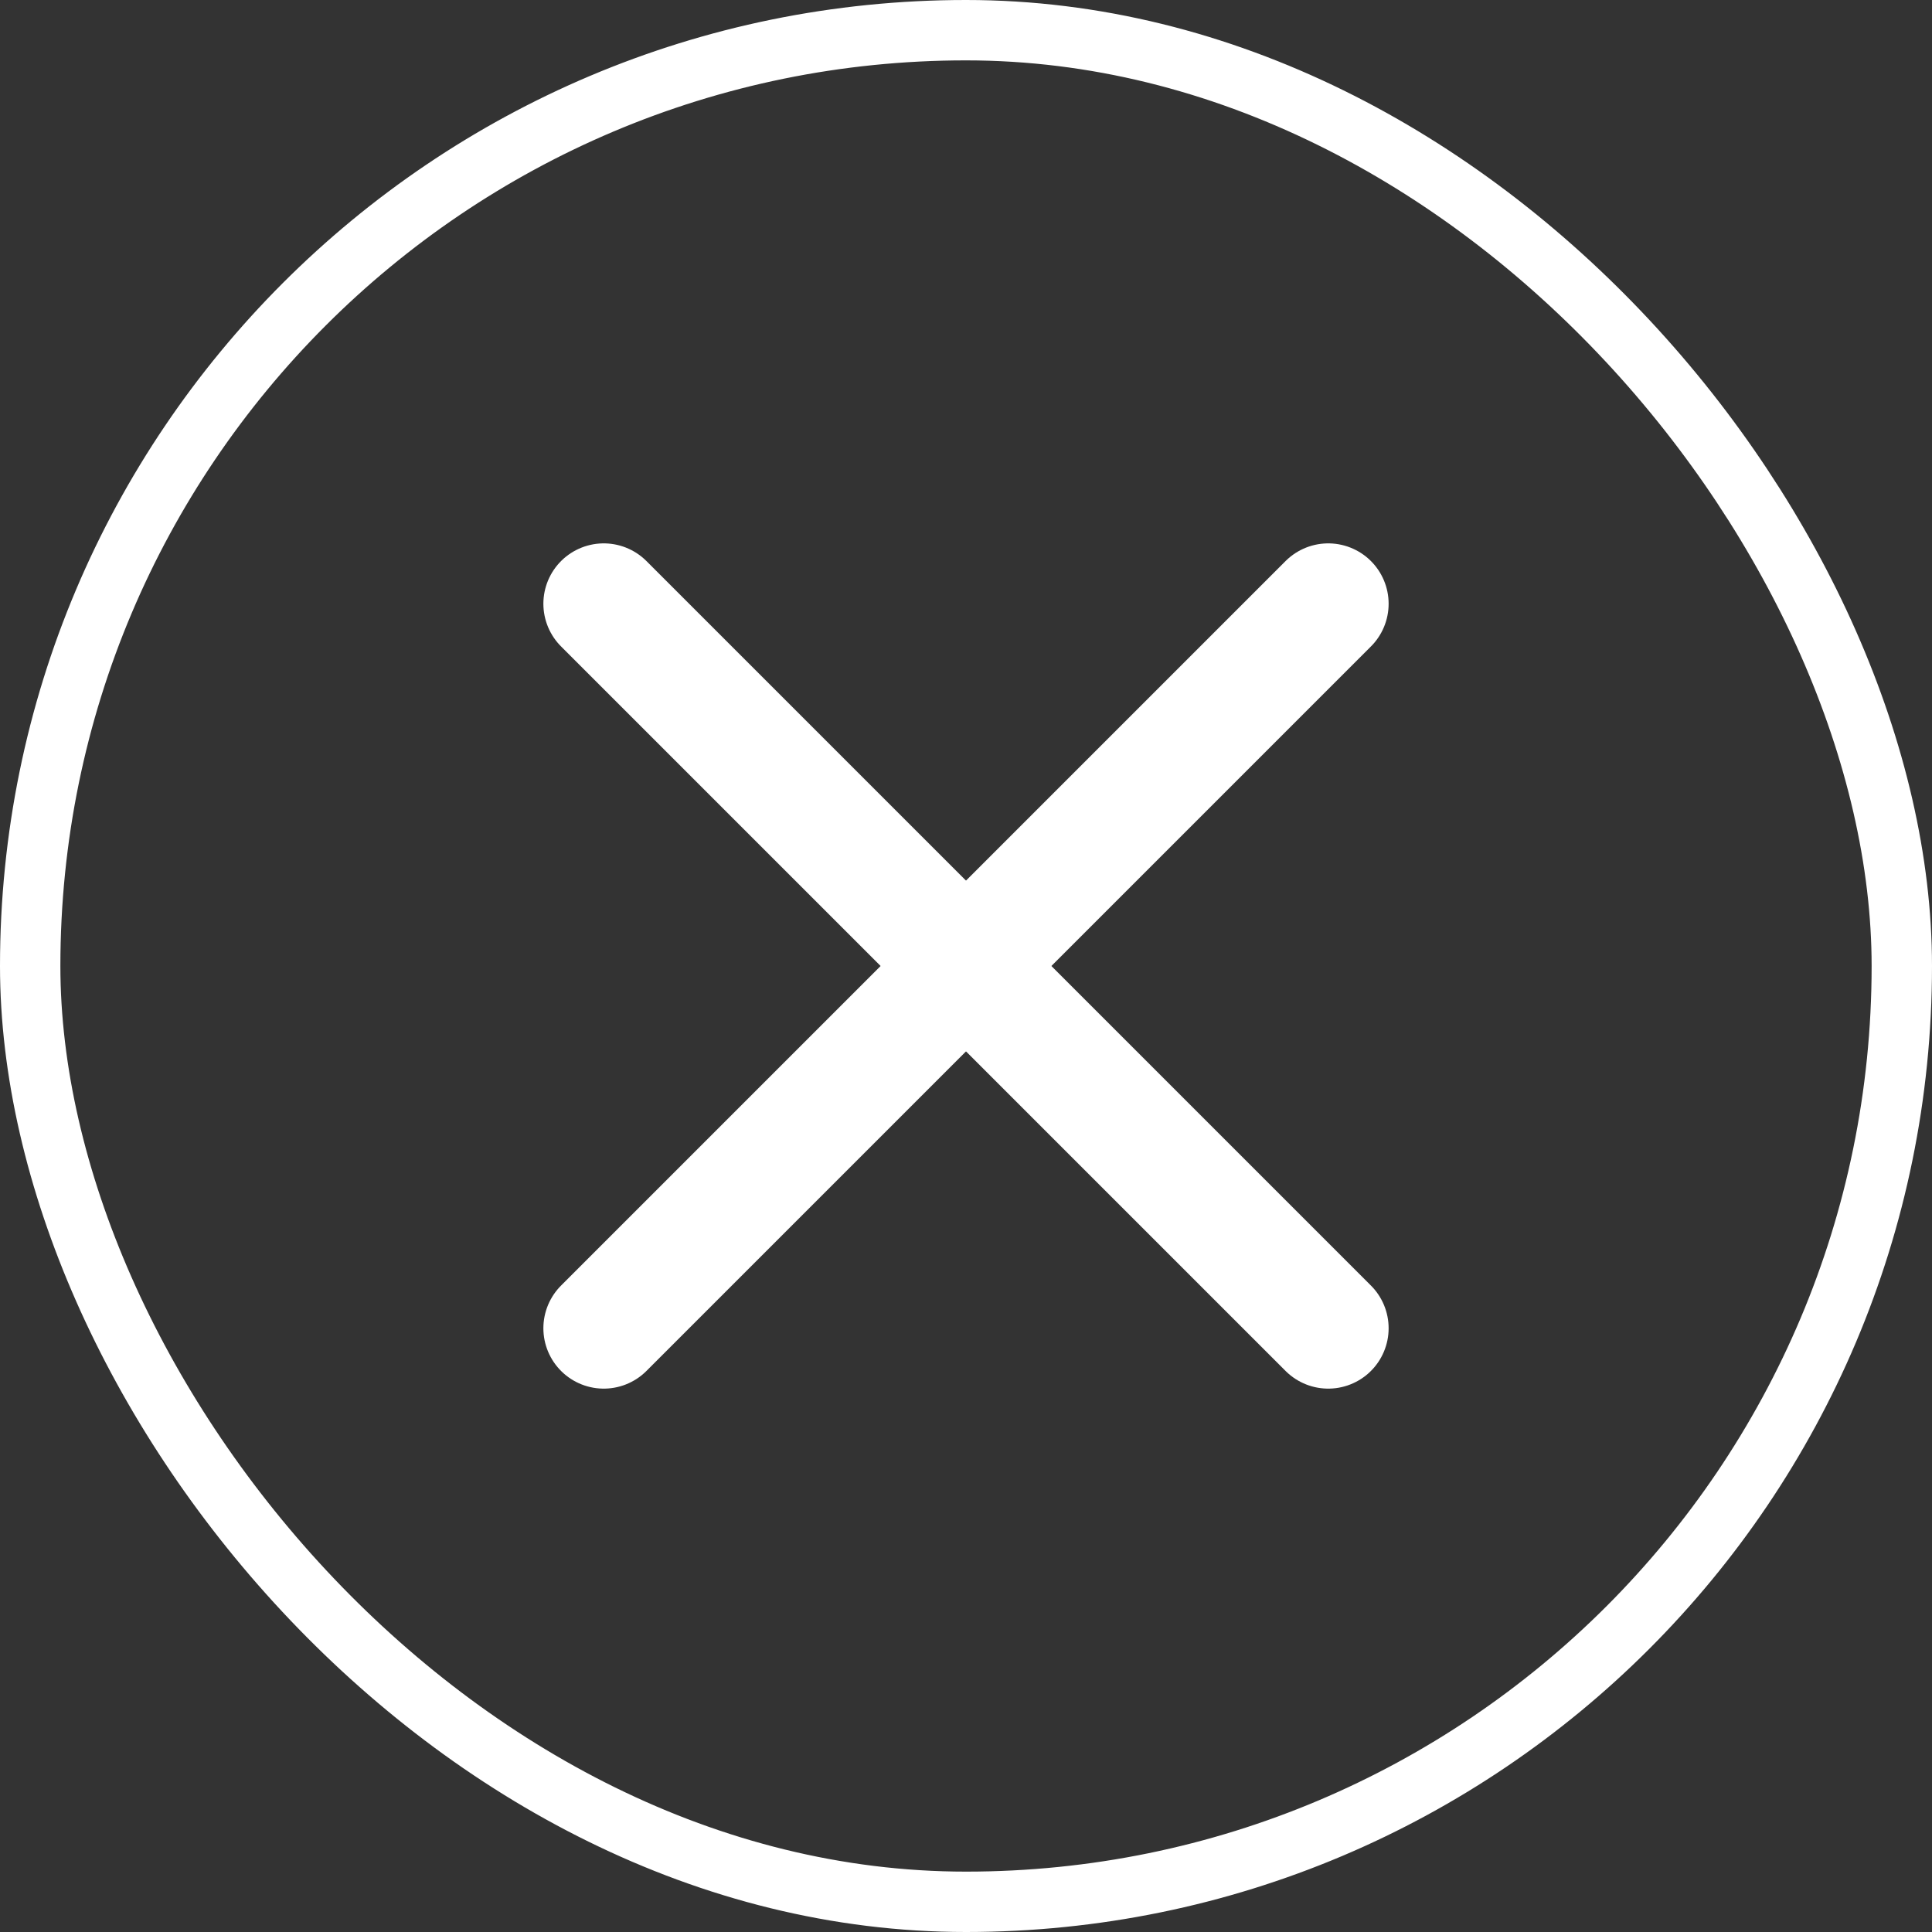 <?xml version="1.0" encoding="UTF-8"?> <svg xmlns="http://www.w3.org/2000/svg" width="32" height="32" viewBox="0 0 32 32" fill="none"><rect x="0" y="0" width="32" height="32" fill="#333333" stroke="none"/><rect x="0.5" y="0.5" width="31" height="31" rx="15.5" stroke="white"></rect><path d="M10 10L22 22" stroke="white" stroke-width="2" stroke-linecap="round"></path><path d="M22 10L10 22" stroke="white" stroke-width="2" stroke-linecap="round"></path></svg> 